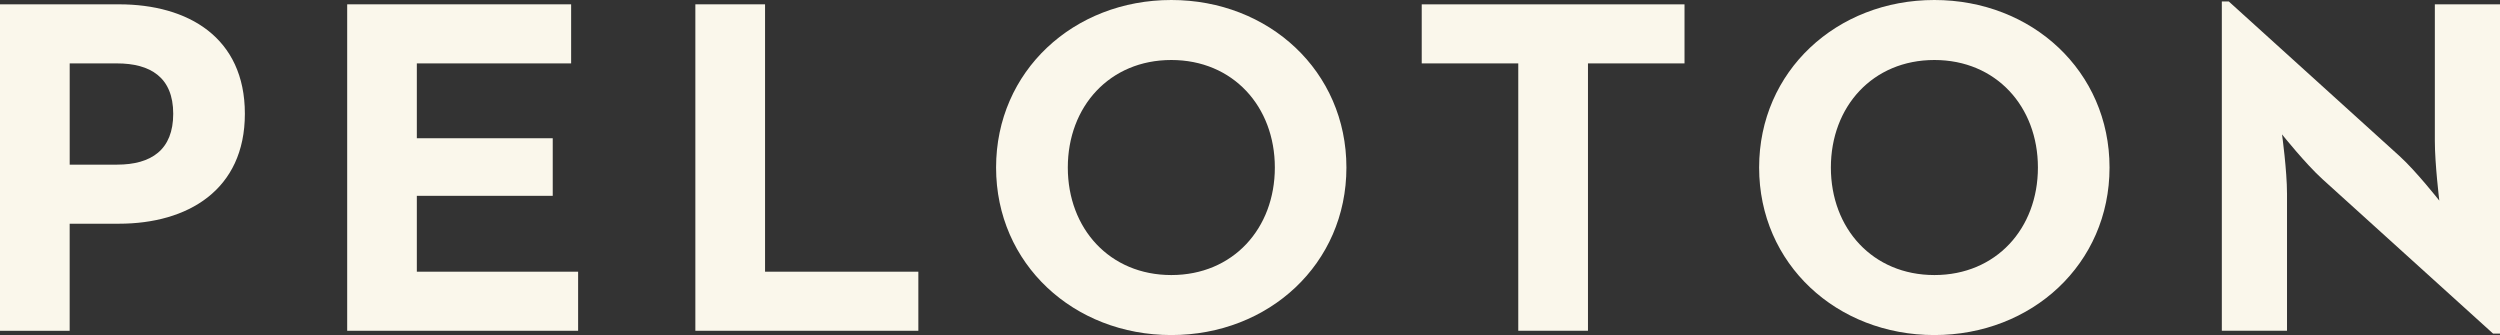 <?xml version="1.0" encoding="UTF-8"?>
<svg width="97px" height="13px" viewBox="0 0 97 13" version="1.1" xmlns="http://www.w3.org/2000/svg" xmlns:xlink="http://www.w3.org/1999/xlink">
    <rect x="0" y="0" width="97" height="13" fill="#333333" stroke="none"/>
    <title>Group 42</title>
    <g id="Website" stroke="none" stroke-width="1" fill="none" fill-rule="evenodd">
        <g id="Building_Carouselle-2-03" transform="translate(-279, -1214)" fill="#FAF7EB">
            <g id="Group-46" transform="translate(261, 1115)">
                <g id="Group-42" transform="translate(18, 99)">
                    <path d="M0,0.168 L4.615,0.168 C7.3,0.168 9.501,1.453 9.501,4.414 C9.501,7.375 7.28,8.68 4.615,8.68 L2.703,8.68 L2.703,12.834 L0,12.834 L0,0.168 Z M4.539,6.388 C5.873,6.388 6.721,5.811 6.721,4.414 C6.721,2.999 5.833,2.46 4.539,2.46 L2.704,2.46 L2.704,6.388 L4.539,6.388 Z" id="Fill-28"></path>
                    <polygon id="Fill-30" points="13.471 0.168 22.16 0.168 22.16 2.46 16.173 2.46 16.173 5.364 21.446 5.364 21.446 7.598 16.173 7.598 16.173 10.542 22.431 10.542 22.431 12.834 13.471 12.834"></polygon>
                    <polygon id="Fill-32" points="26.98 0.168 29.684 0.168 29.684 10.542 35.632 10.542 35.632 12.834 26.98 12.834"></polygon>
                    <path d="M38.648,6.5 C38.648,2.757 41.66,0 45.446,0 C49.23,0 52.241,2.757 52.241,6.5 C52.241,10.243 49.23,13 45.446,13 C41.66,13 38.648,10.243 38.648,6.5 M49.464,6.5 C49.464,4.136 47.842,2.328 45.447,2.328 C43.052,2.328 41.431,4.136 41.431,6.5 C41.431,8.865 43.052,10.672 45.447,10.672 C47.842,10.672 49.464,8.865 49.464,6.5" id="Fill-34"></path>
                    <polygon id="Fill-36" points="58.909 2.46 55.163 2.46 55.163 0.169 65.359 0.169 65.359 2.46 61.613 2.46 61.613 12.833 58.909 12.833"></polygon>
                    <path d="M68.254,6.5 C68.254,2.757 71.267,0 75.052,0 C78.838,0 81.85,2.757 81.85,6.5 C81.85,10.243 78.838,13 75.052,13 C71.267,13 68.254,10.243 68.254,6.5 M79.071,6.5 C79.071,4.136 77.449,2.328 75.055,2.328 C72.66,2.328 71.038,4.136 71.038,6.5 C71.038,8.865 72.66,10.672 75.055,10.672 C77.449,10.672 79.071,8.865 79.071,6.5" id="Fill-38"></path>
                    <path d="M90.107,6.947 C89.451,6.351 88.543,5.215 88.543,5.215 C88.543,5.215 88.736,6.611 88.736,7.524 L88.736,12.833 L86.207,12.833 L86.207,0.056 L86.476,0.056 L93.1,6.054 C93.738,6.631 94.645,7.784 94.645,7.784 C94.645,7.784 94.472,6.351 94.472,5.476 L94.472,0.168 L97,0.168 L97,12.944 L96.732,12.944 L90.107,6.947 Z" id="Fill-40"></path>
                </g>
            </g>
        </g>
    </g>
</svg>